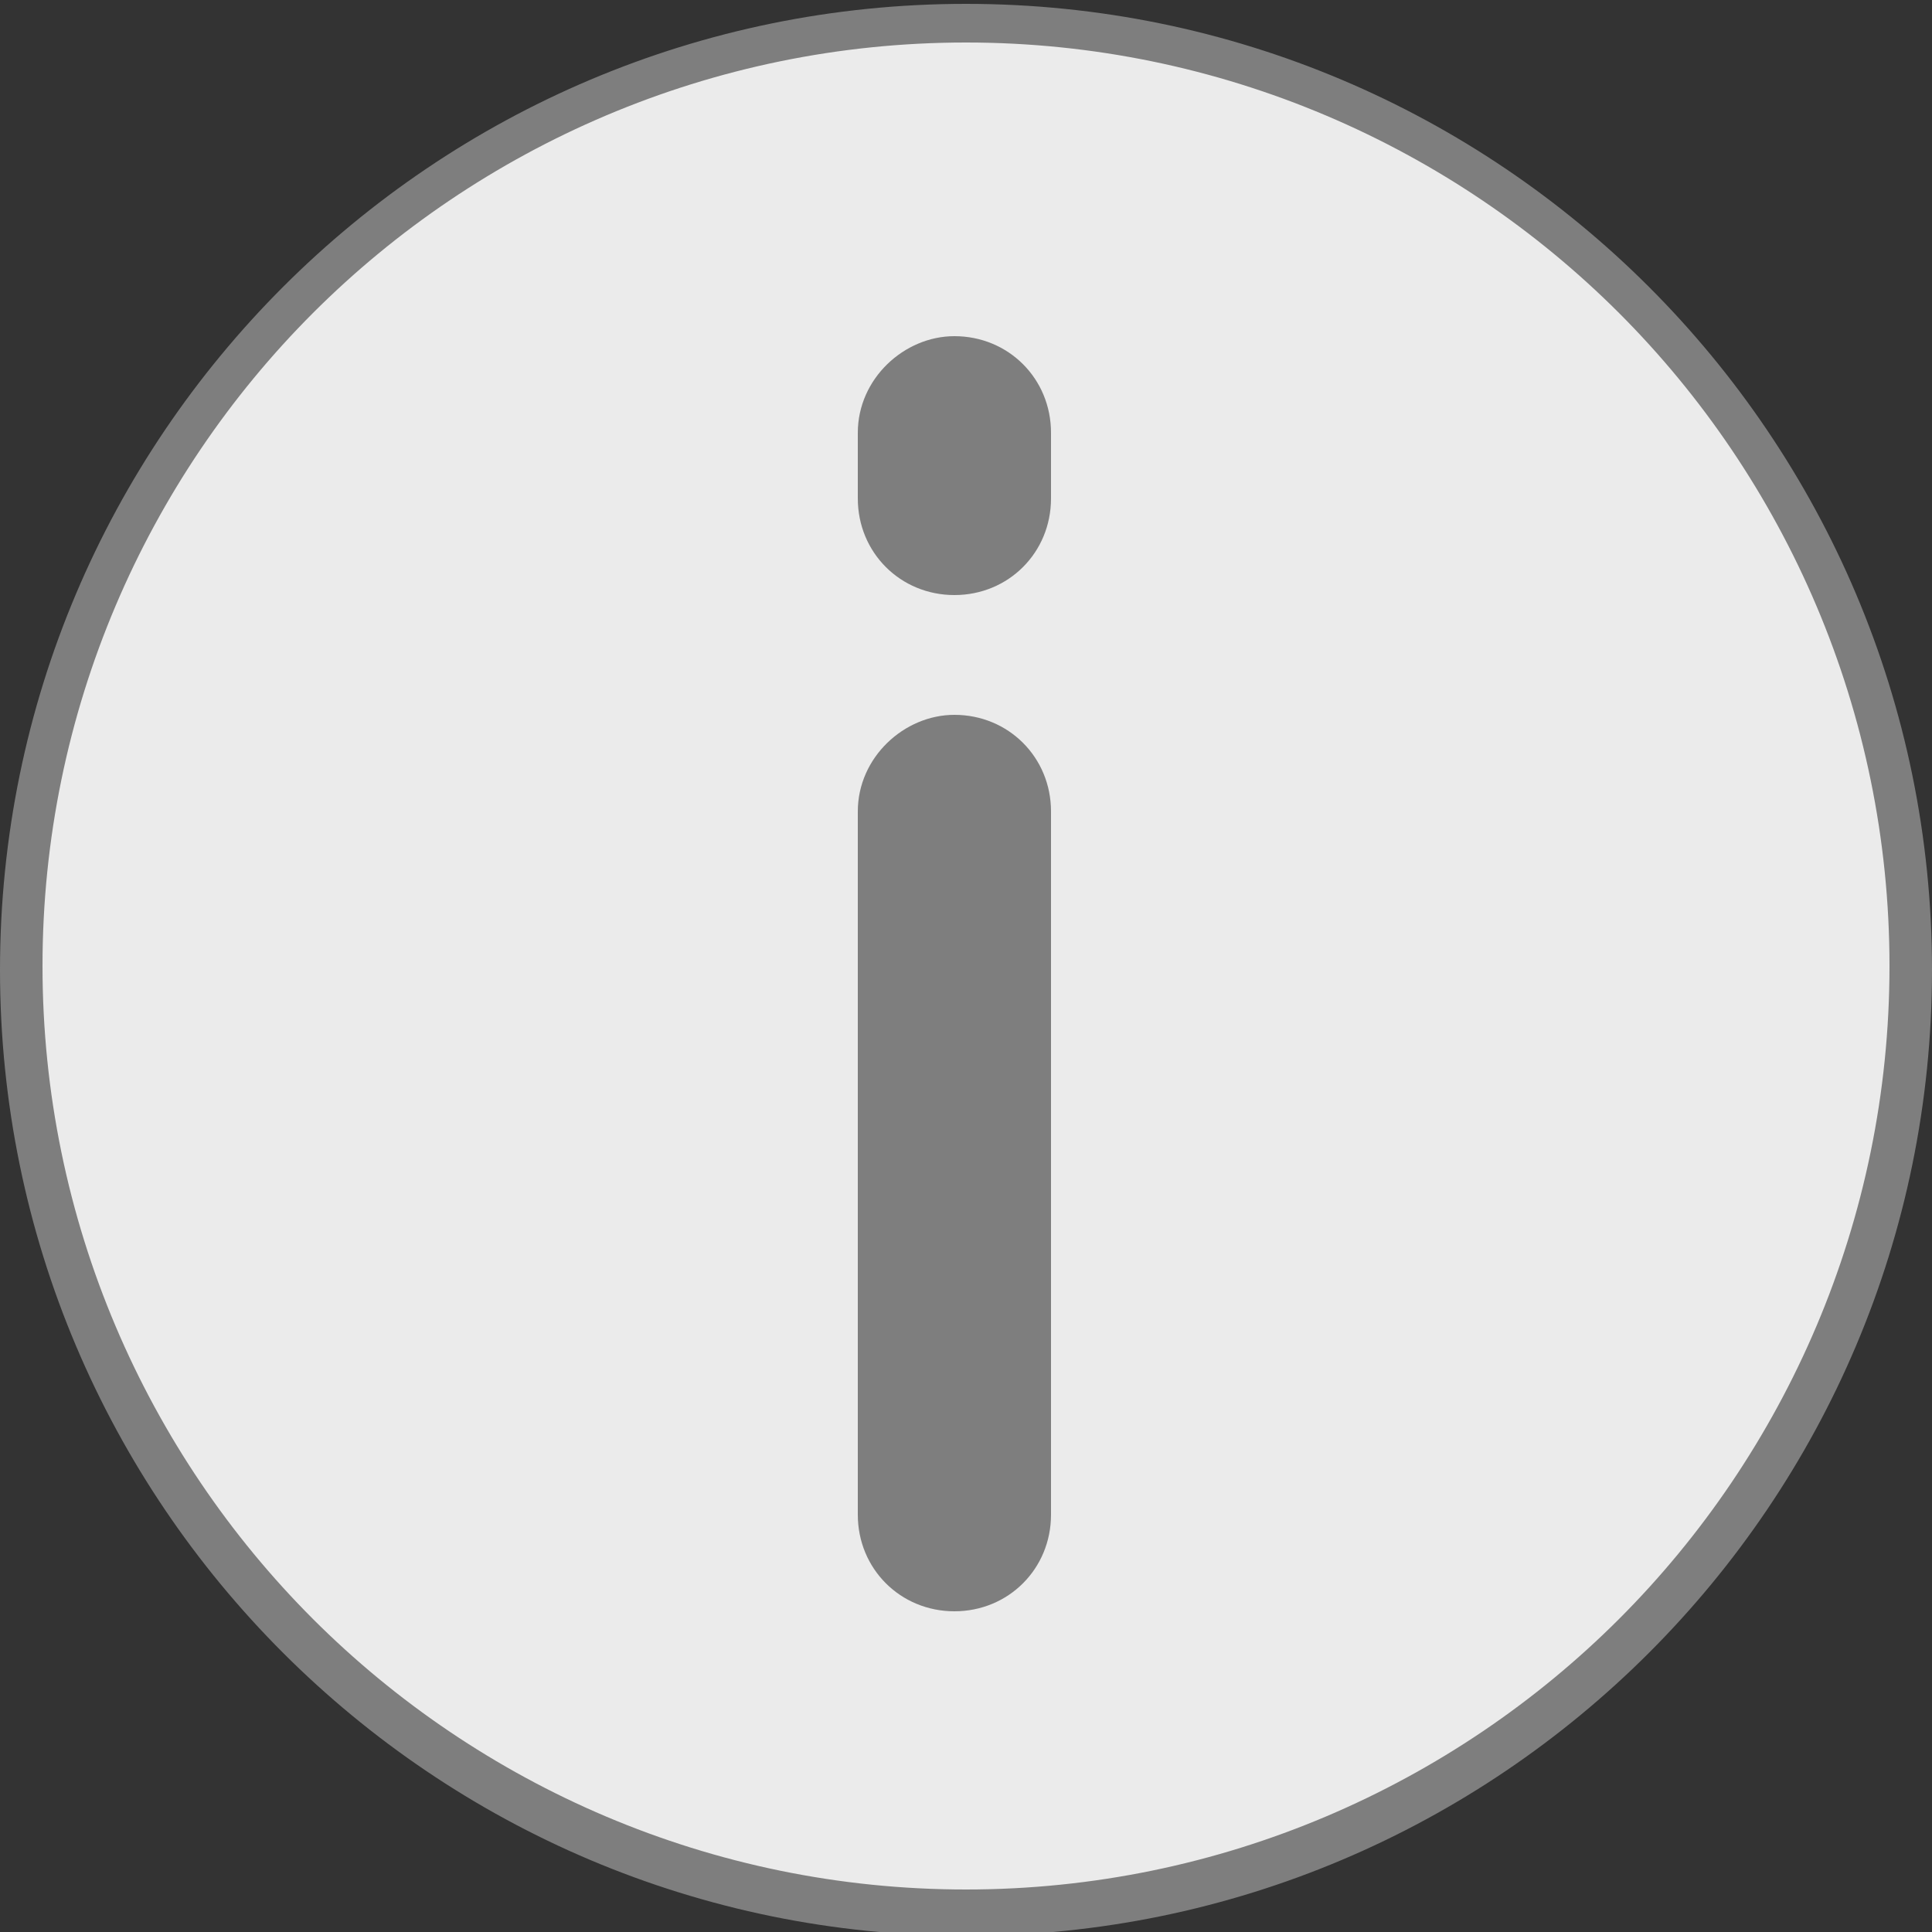 <?xml version="1.0" encoding="utf-8"?>
<!-- Generator: Adobe Illustrator 19.1.0, SVG Export Plug-In . SVG Version: 6.00 Build 0)  -->
<svg version="1.1" id="Capa_1" xmlns="http://www.w3.org/2000/svg" xmlns:xlink="http://www.w3.org/1999/xlink" x="0px" y="0px"
	 viewBox="-280 372 50 50" style="enable-background:new -280 372 50 50;" xml:space="preserve">
<rect x="-280" y="372" width="50" height="50" fill="#333333" stroke="none"/>
<style type="text/css">
	.st0{fill:#EBEBEB;}
	.st1{fill:#7E7E7E;}
</style>
<title>success</title>
<g>
	<circle class="st0" cx="-255" cy="397" r="24.5"/>
	<path class="st1" d="M-255,372.6v0.5c6.6,0,12.6,2.7,16.9,7c4.3,4.3,7,10.3,7,16.9c0,6.6-2.7,12.6-7,16.9c-4.3,4.3-10.3,7-16.9,7
		c-6.6,0-12.6-2.7-16.9-7c-4.3-4.3-7-10.3-7-16.9c0-6.6,2.7-12.6,7-16.9c4.3-4.3,10.3-7,16.9-7V372.6v-0.5c-13.8,0-25,11.2-25,25
		l0,0c0,13.8,11.2,25,25,25l0,0c13.8,0,25-11.2,25-25c0-13.8-11.2-25-25-25V372.6z"/>
	<path class="st1" d="M-257.8,393v18.2c0,1.4,1.1,2.5,2.5,2.5c1.4,0,2.5-1.1,2.5-2.5V393c0-1.4-1.1-2.5-2.5-2.5
		C-256.6,390.5-257.8,391.6-257.8,393"/>
	<path class="st1" d="M-257.8,383.2v1.7c0,1.4,1.1,2.5,2.5,2.5c1.4,0,2.5-1.1,2.5-2.5v-1.7c0-1.4-1.1-2.5-2.5-2.5
		C-256.6,380.7-257.8,381.8-257.8,383.2"/>
</g>
</svg>

